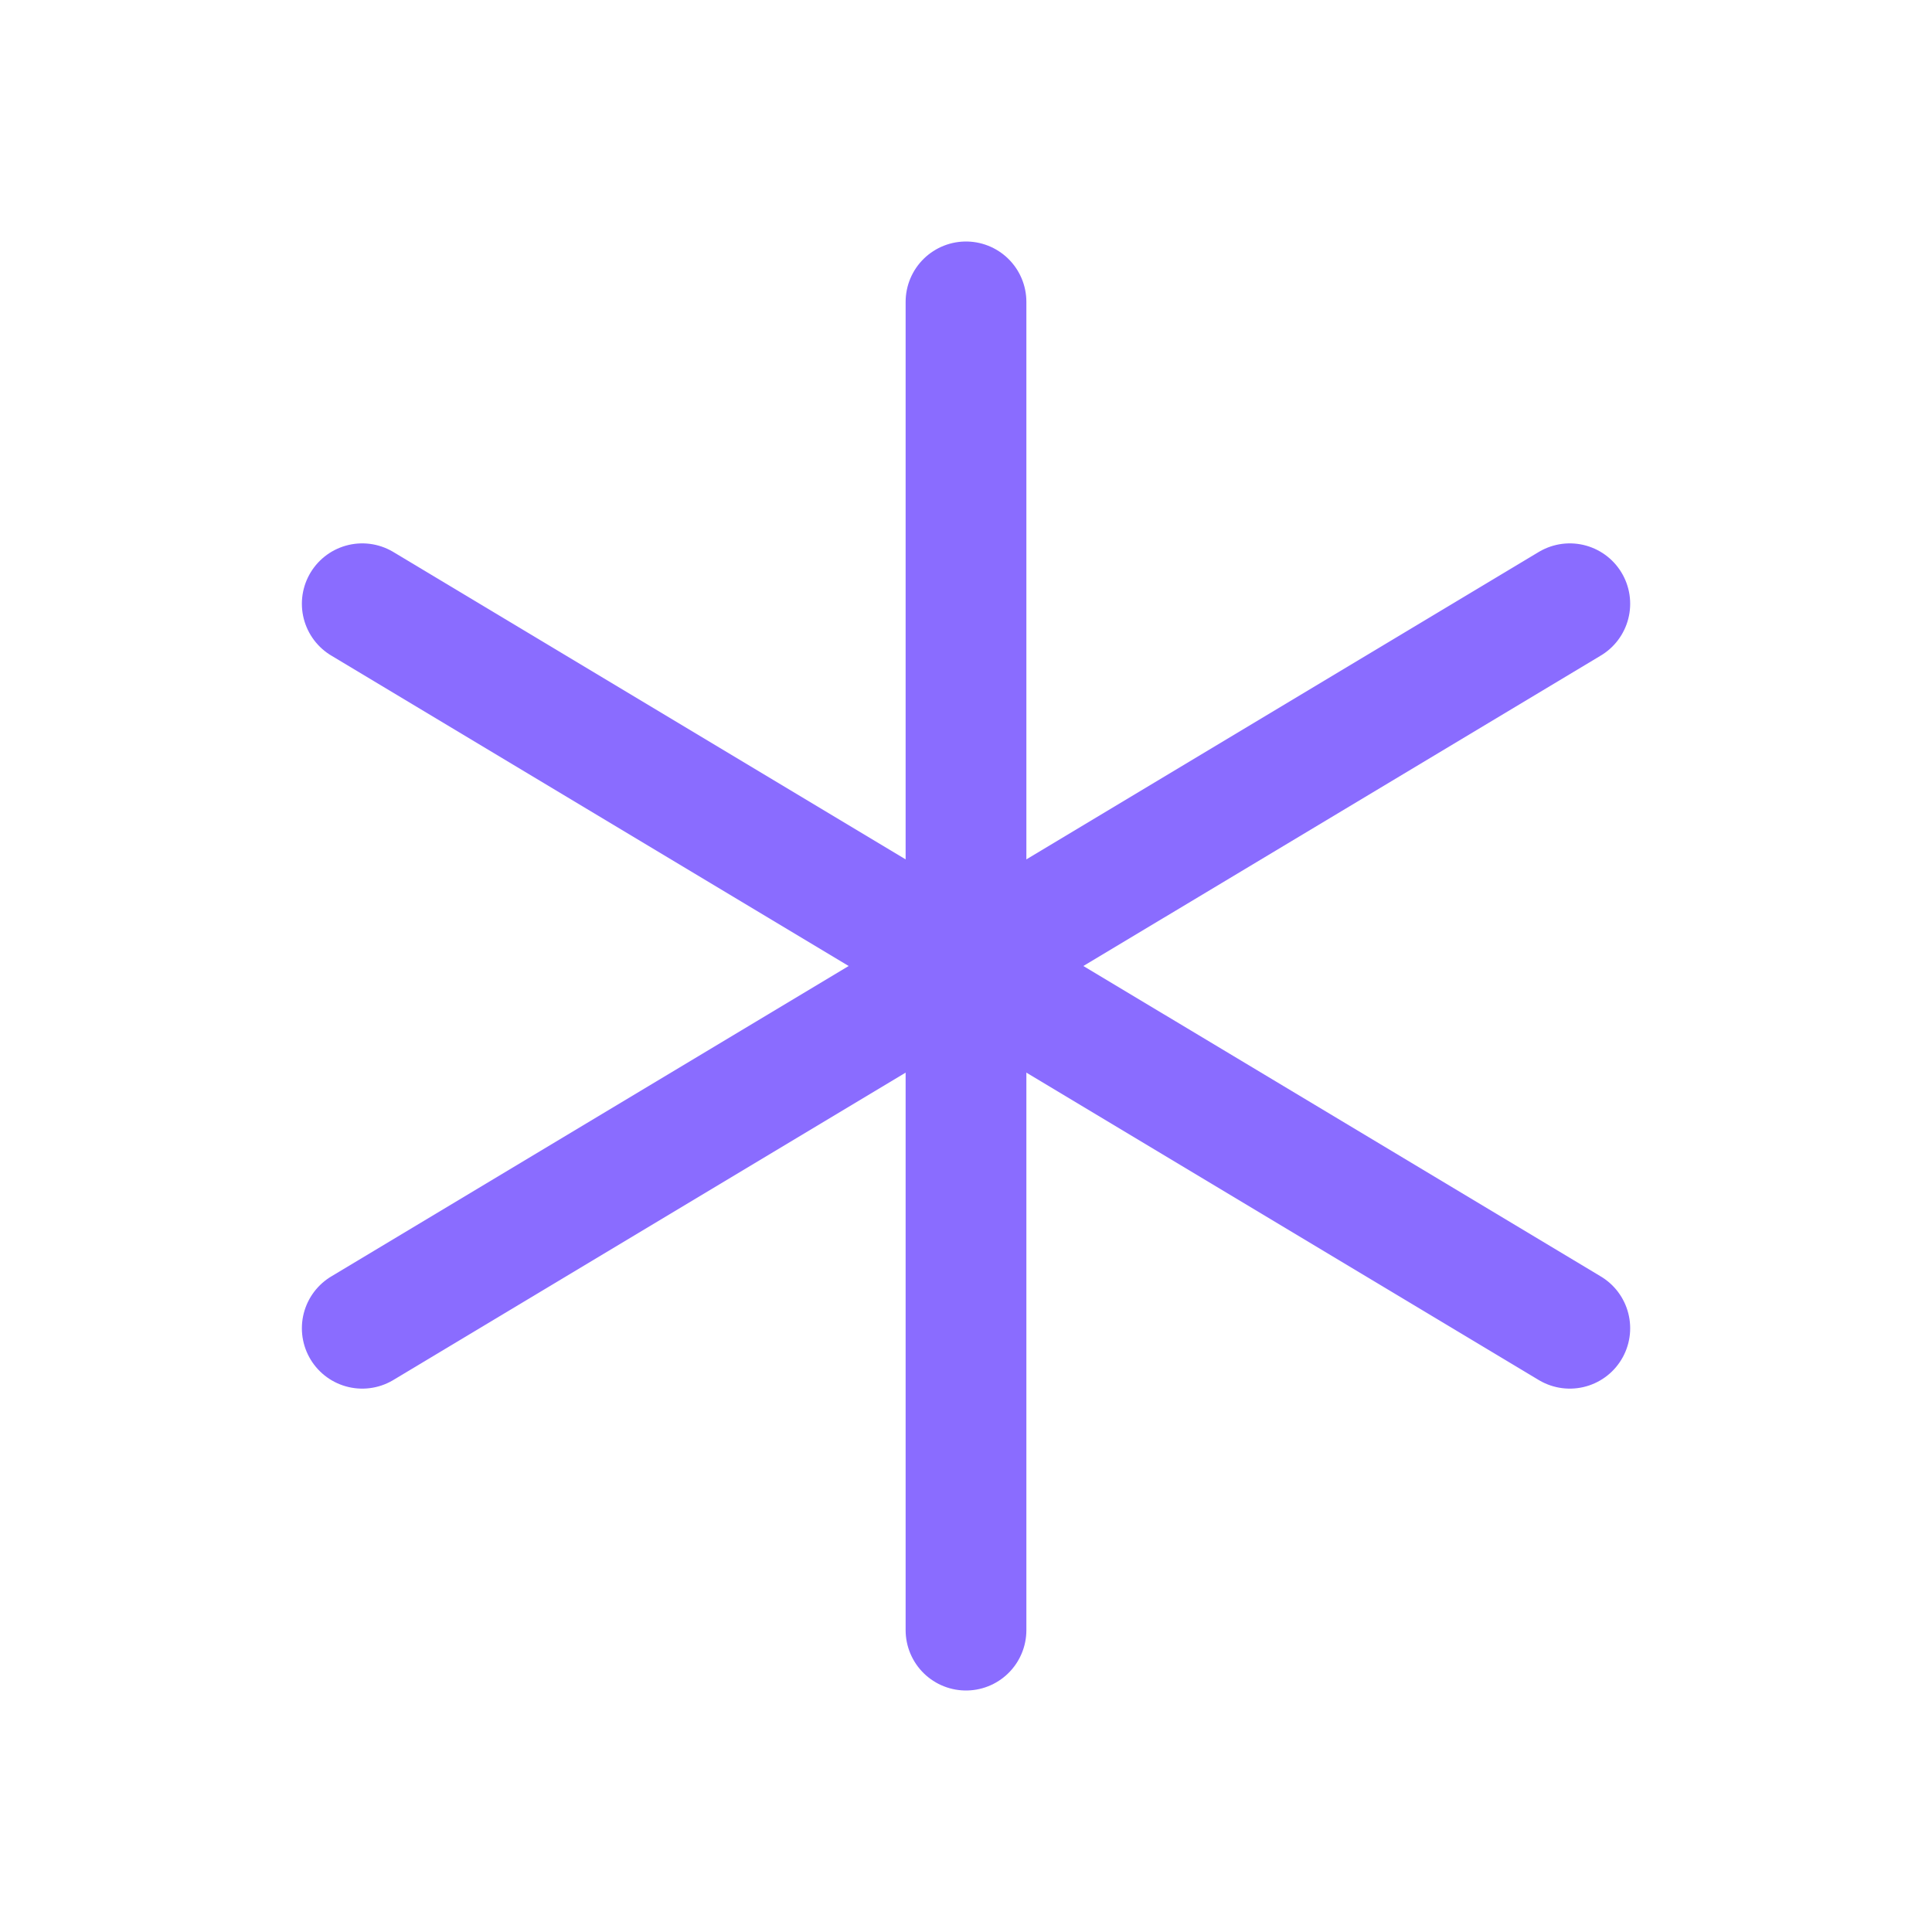 <svg width="40" height="40" viewBox="0 0 40 40" fill="none" xmlns="http://www.w3.org/2000/svg">
<g clip-path="url(#clip0_58_4580)">
<path d="M20 6.25V33.75" stroke="#8A6CFF" stroke-width="2.5" stroke-linecap="round" stroke-linejoin="round"/>
<path d="M7.5 12.5L32.501 27.5" stroke="#8A6CFF" stroke-width="2.5" stroke-linecap="round" stroke-linejoin="round"/>
<path d="M7.5 27.5L32.501 12.5" stroke="#8A6CFF" stroke-width="2.5" stroke-linecap="round" stroke-linejoin="round"/>
</g>
<defs>
<clipPath id="clip0_58_4580">
<rect width="40" height="40" fill="white"/>
</clipPath>
</defs>
</svg>
